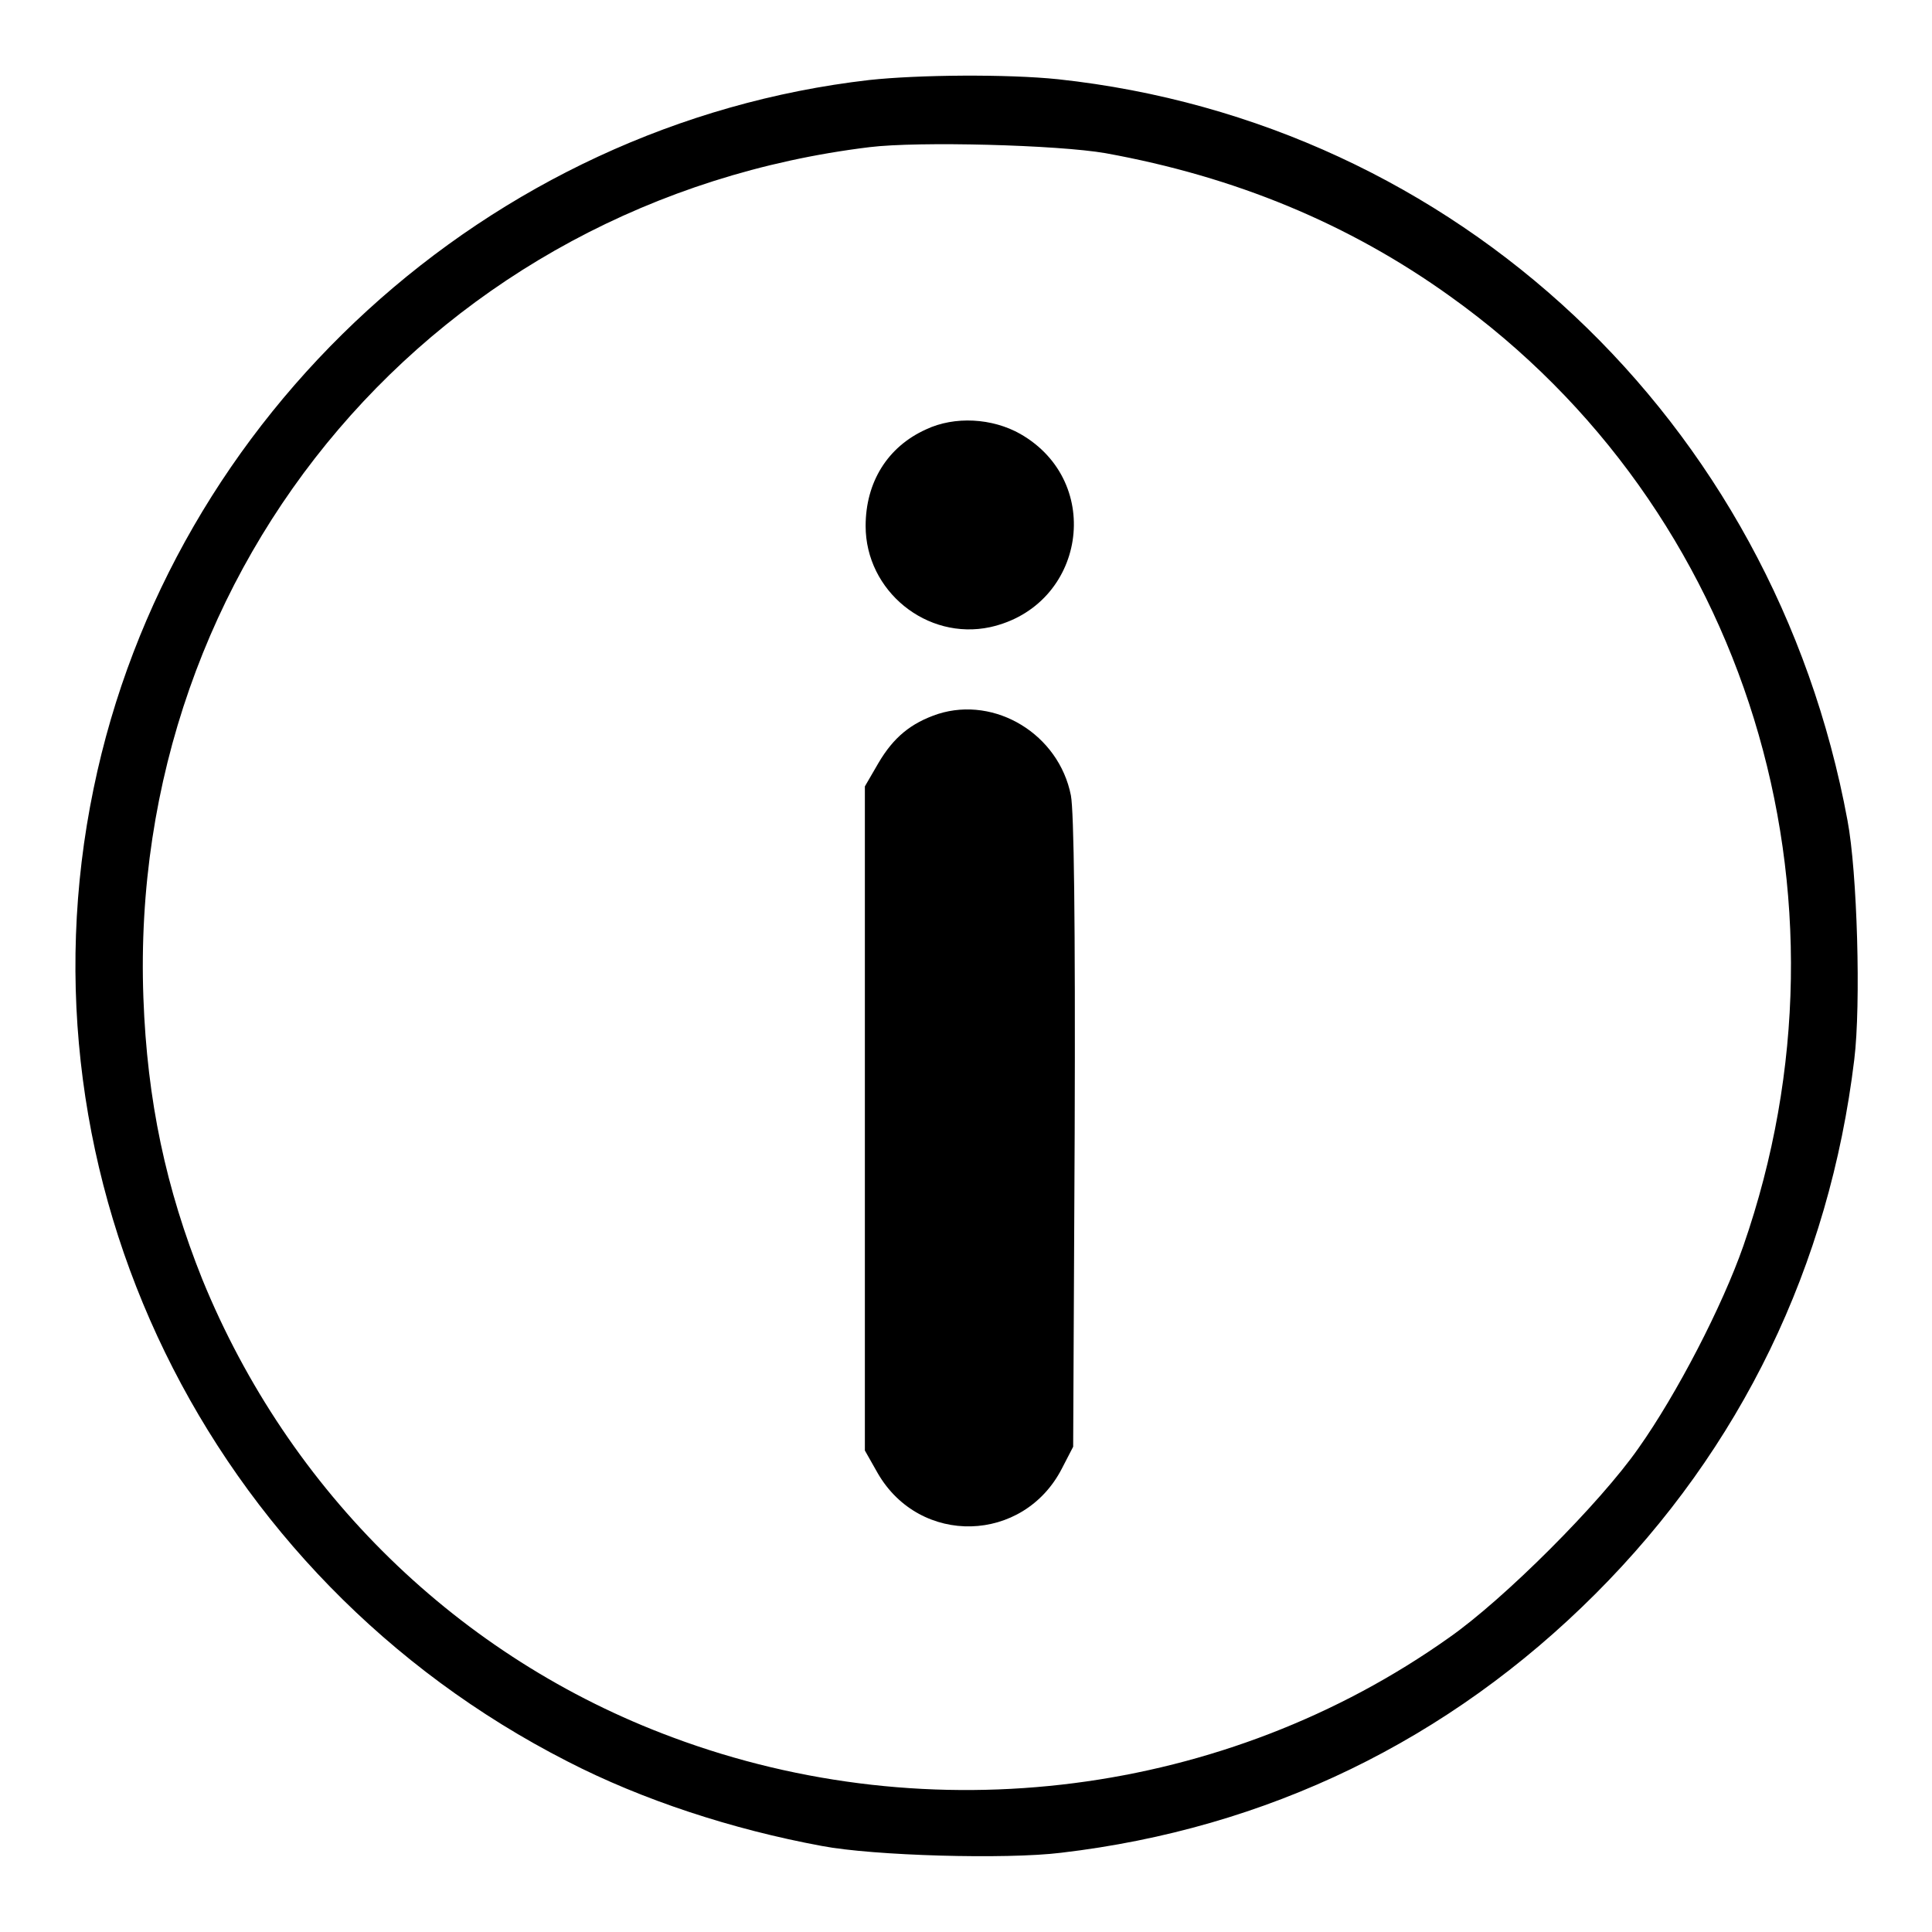 <?xml version="1.0" encoding="utf-8"?>
<!-- Svg Vector Icons : http://www.onlinewebfonts.com/icon -->
<!DOCTYPE svg PUBLIC "-//W3C//DTD SVG 1.1//EN" "http://www.w3.org/Graphics/SVG/1.1/DTD/svg11.dtd">
<svg version="1.1" xmlns="http://www.w3.org/2000/svg" xmlns:xlink="http://www.w3.org/1999/xlink" x="0px" y="0px" viewBox="0 0 256 256" enable-background="new 0 0 256 256" xml:space="preserve">
<g><g><g><path fill="#000000" d="M115.2,10.6c-50.5,5.8-92.6,44.3-102.8,93.9C1.7,156.2,27.4,209,75.2,233.4c9.9,5.1,21.8,9,33.7,11.2c6.8,1.3,24.4,1.8,31.7,0.9c27.3-3.2,51.4-14.9,70.8-34.3c19.3-19.3,31-43.5,34.3-70.8c0.9-7.3,0.4-24.9-0.9-31.7c-9.8-53-51.8-92.5-104.6-98.2C133.4,9.8,121.7,9.9,115.2,10.6z M146.5,20.3c17.1,3.1,32.2,9.3,45.7,19c39.3,28.1,55,79.2,38.8,125.8c-2.8,8-8.8,19.6-13.9,26.8c-5.1,7.3-17.8,20-25.1,25.1C162.4,238,123.4,243,89.1,230.2c-28.3-10.5-50.8-32.5-62.3-60.7c-4.8-12-7.3-23.6-7.8-37.3C16.9,74.6,58,26.5,115.2,19.5C121.7,18.7,140.2,19.2,146.5,20.3z"/><path fill="#000000" d="M122.7,56.9c-5.1,2.3-8,7-8,12.8c0,8.6,8.1,15.2,16.5,13.4c12.6-2.8,15.2-19.2,4-25.6C131.5,55.4,126.5,55.1,122.7,56.9z"/><path fill="#000000" d="M124.3,94.6c-3.6,1.2-5.9,3.1-7.9,6.5l-1.8,3.1v44v44l1.7,3c5.6,9.7,19.3,9.3,24.4-0.6l1.5-2.9l0.2-41.6c0.1-28.3-0.1-42.6-0.5-44.7C140.3,97.3,131.9,92.2,124.3,94.6z"/></g></g></g>
</svg>